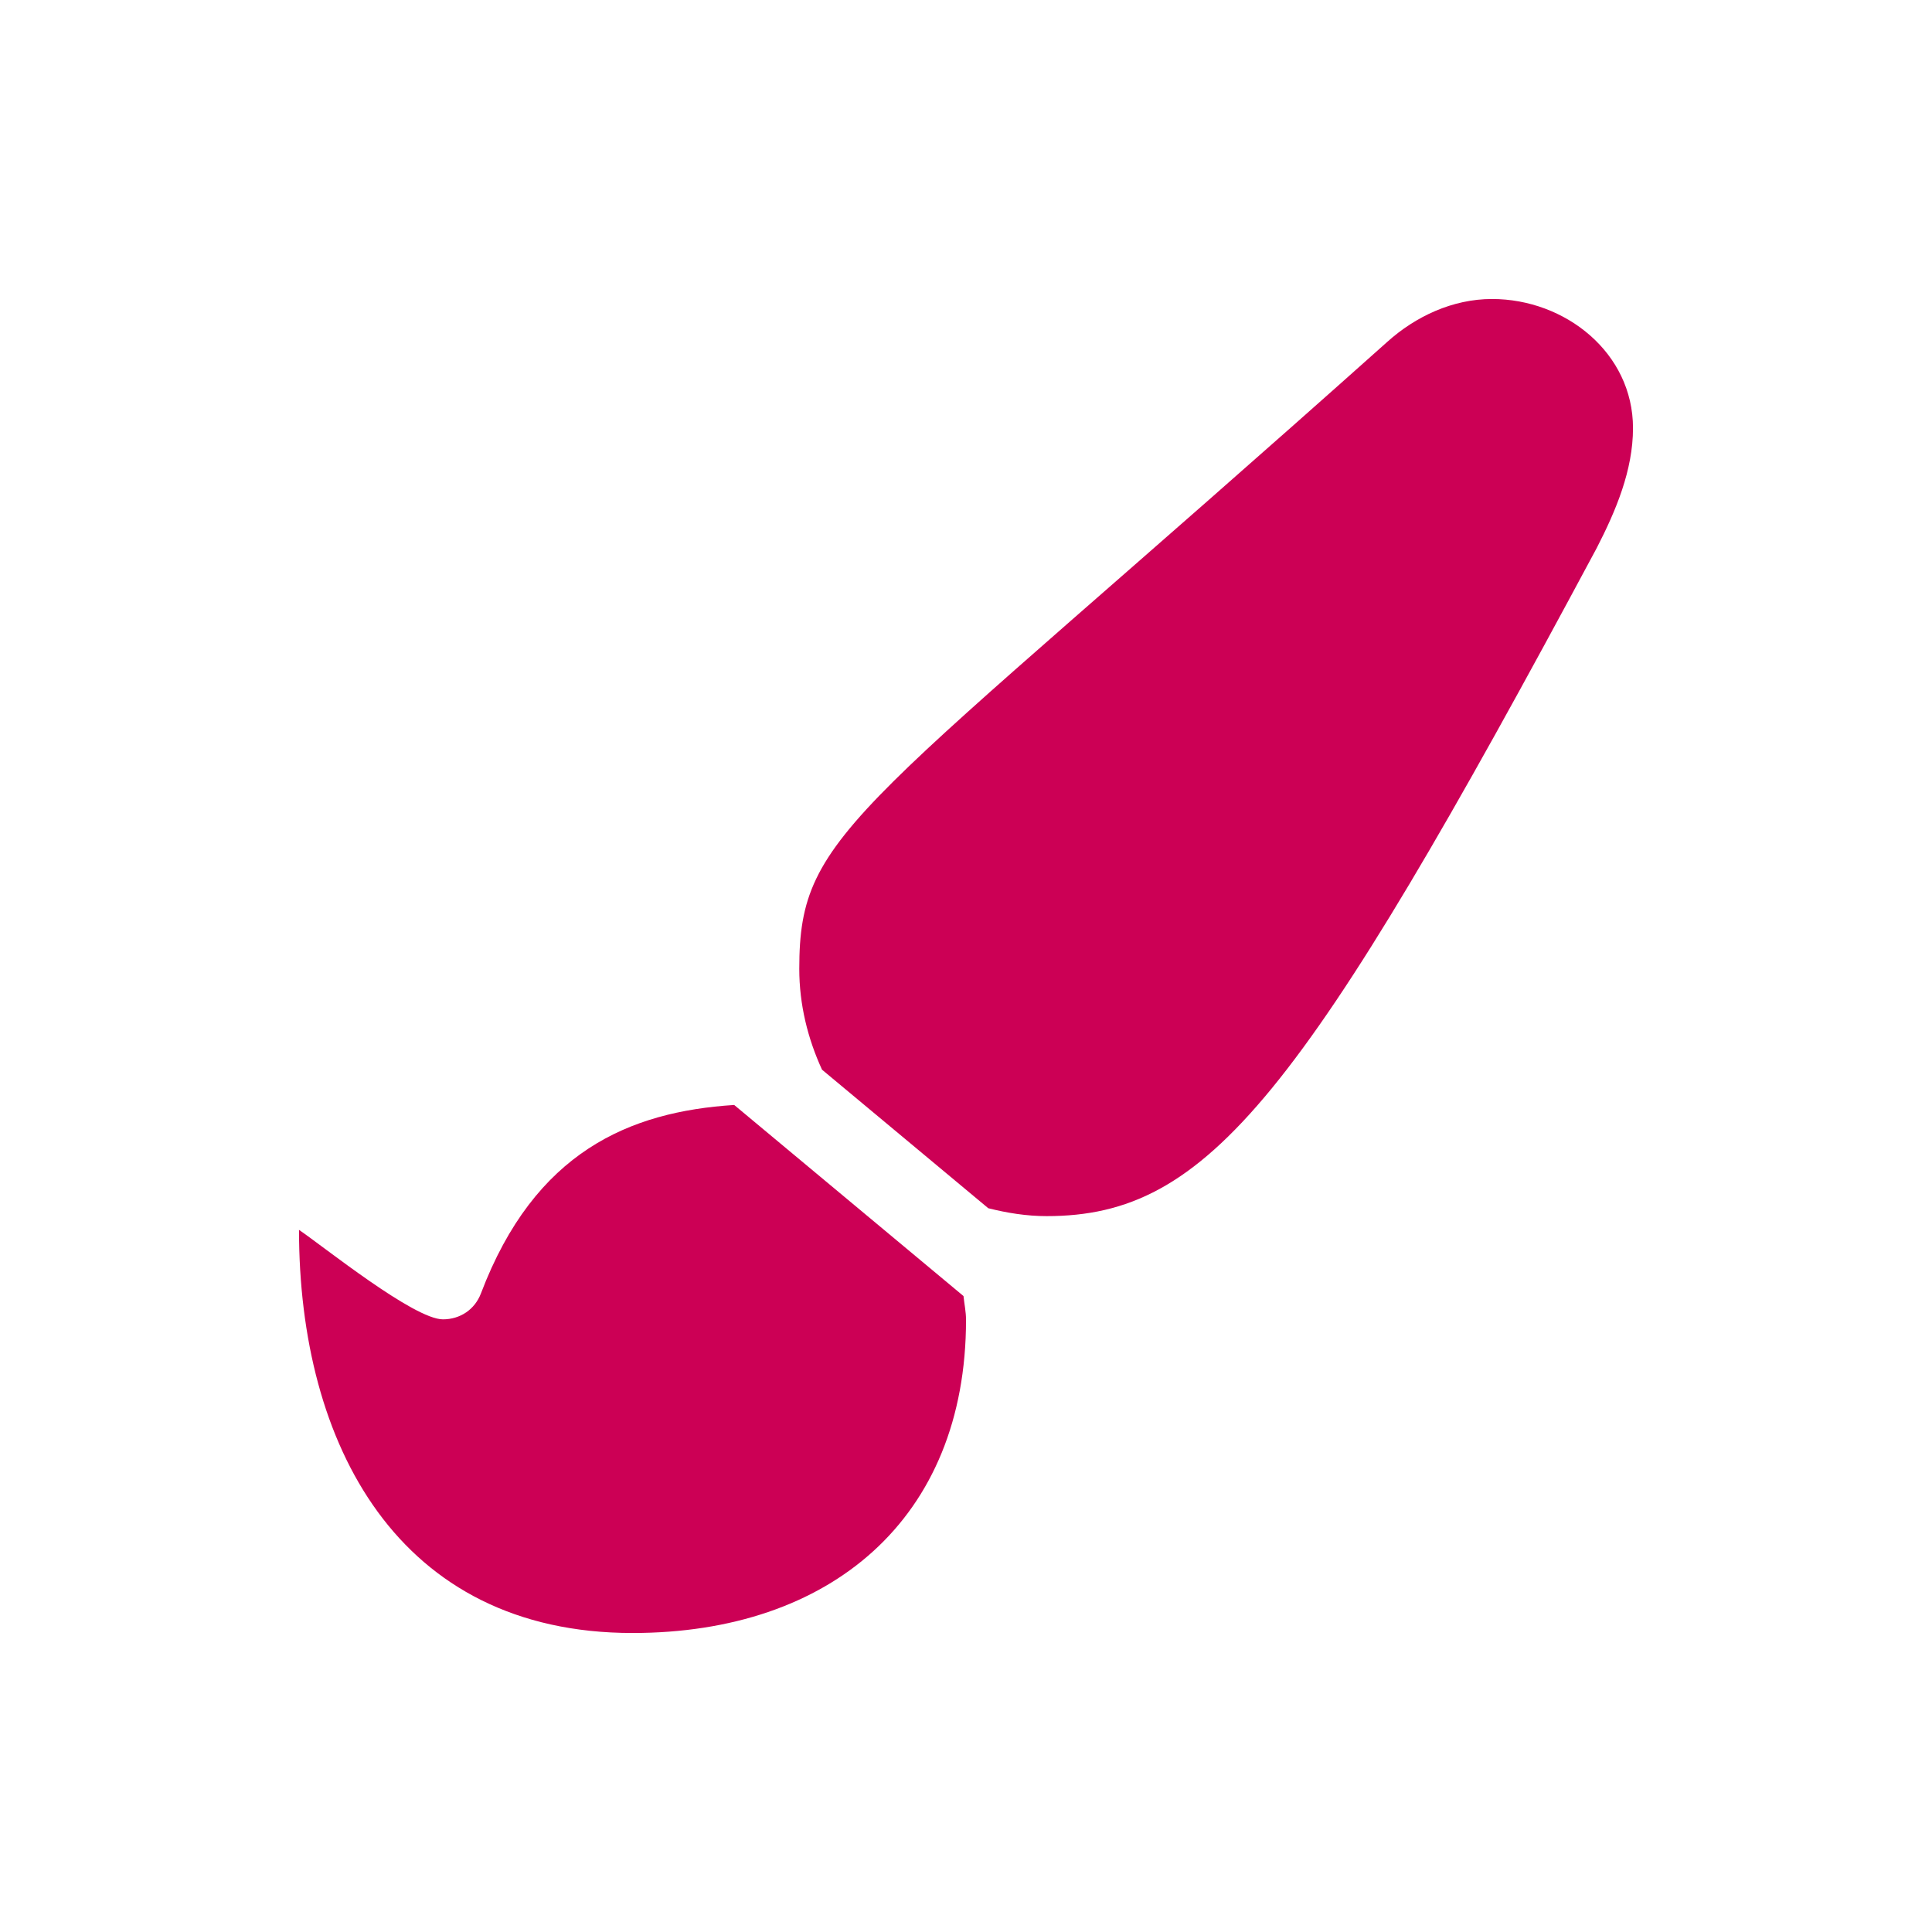 <svg xmlns="http://www.w3.org/2000/svg" width="84" height="84" viewBox="0 0 84 84" fill="none"><path d="M31.921 48.042C27.376 48.335 23.252 50.066 20.911 56.233C20.645 56.936 20.005 57.363 19.259 57.363C18 57.363 14.109 54.229 13 53.472C13.001 62.801 17.298 71 27.501 71C36.094 71 42.001 66.042 42.001 57.385C42.001 57.032 41.927 56.696 41.891 56.35L31.921 48.042V48.042ZM64.871 13C63.153 13 61.544 13.76 60.316 14.864C37.16 35.549 34.751 36.035 34.751 42.123C34.751 43.675 35.119 45.155 35.74 46.508L42.969 52.532C43.786 52.736 44.627 52.875 45.505 52.875C52.541 52.875 56.619 47.724 69.425 23.823C70.261 22.197 71 20.441 71 18.613C71 15.338 68.055 13 64.871 13Z" fill="#CC0055"></path></svg>